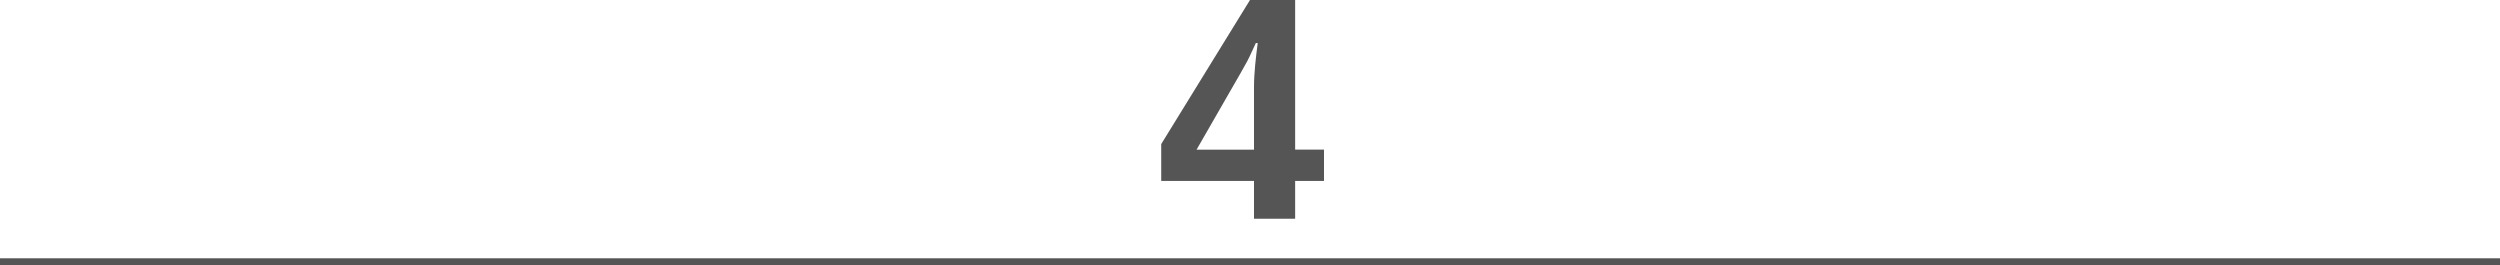 <svg xmlns="http://www.w3.org/2000/svg" id="_&#x30EC;&#x30A4;&#x30E4;&#x30FC;_2" data-name="&#x30EC;&#x30A4;&#x30E4;&#x30FC; 2" viewBox="0 0 350 37.16"><defs><style> .cls-1 { fill: none; stroke: #555; stroke-miterlimit: 10; } .cls-2 { fill: #555; stroke-width: 0px; } </style></defs><g id="_&#x54C1;&#x8CEA;&#x57FA;&#x6E96;" data-name="&#x54C1;&#x8CEA;&#x57FA;&#x6E96;"><path class="cls-2" d="M181.32,0v20.94h4.04v4.39h-4.04v5.29h-5.76v-5.29h-12.99v-5.16L175,0h6.32ZM175.82,6.02l-.9,1.94c-.3.64-.3.69-7.4,12.99h8.04v-8.77c0-1.94.26-4.17.52-6.15h-.26Z"></path><line class="cls-1" y1="36.66" x2="350" y2="36.66"></line></g></svg>